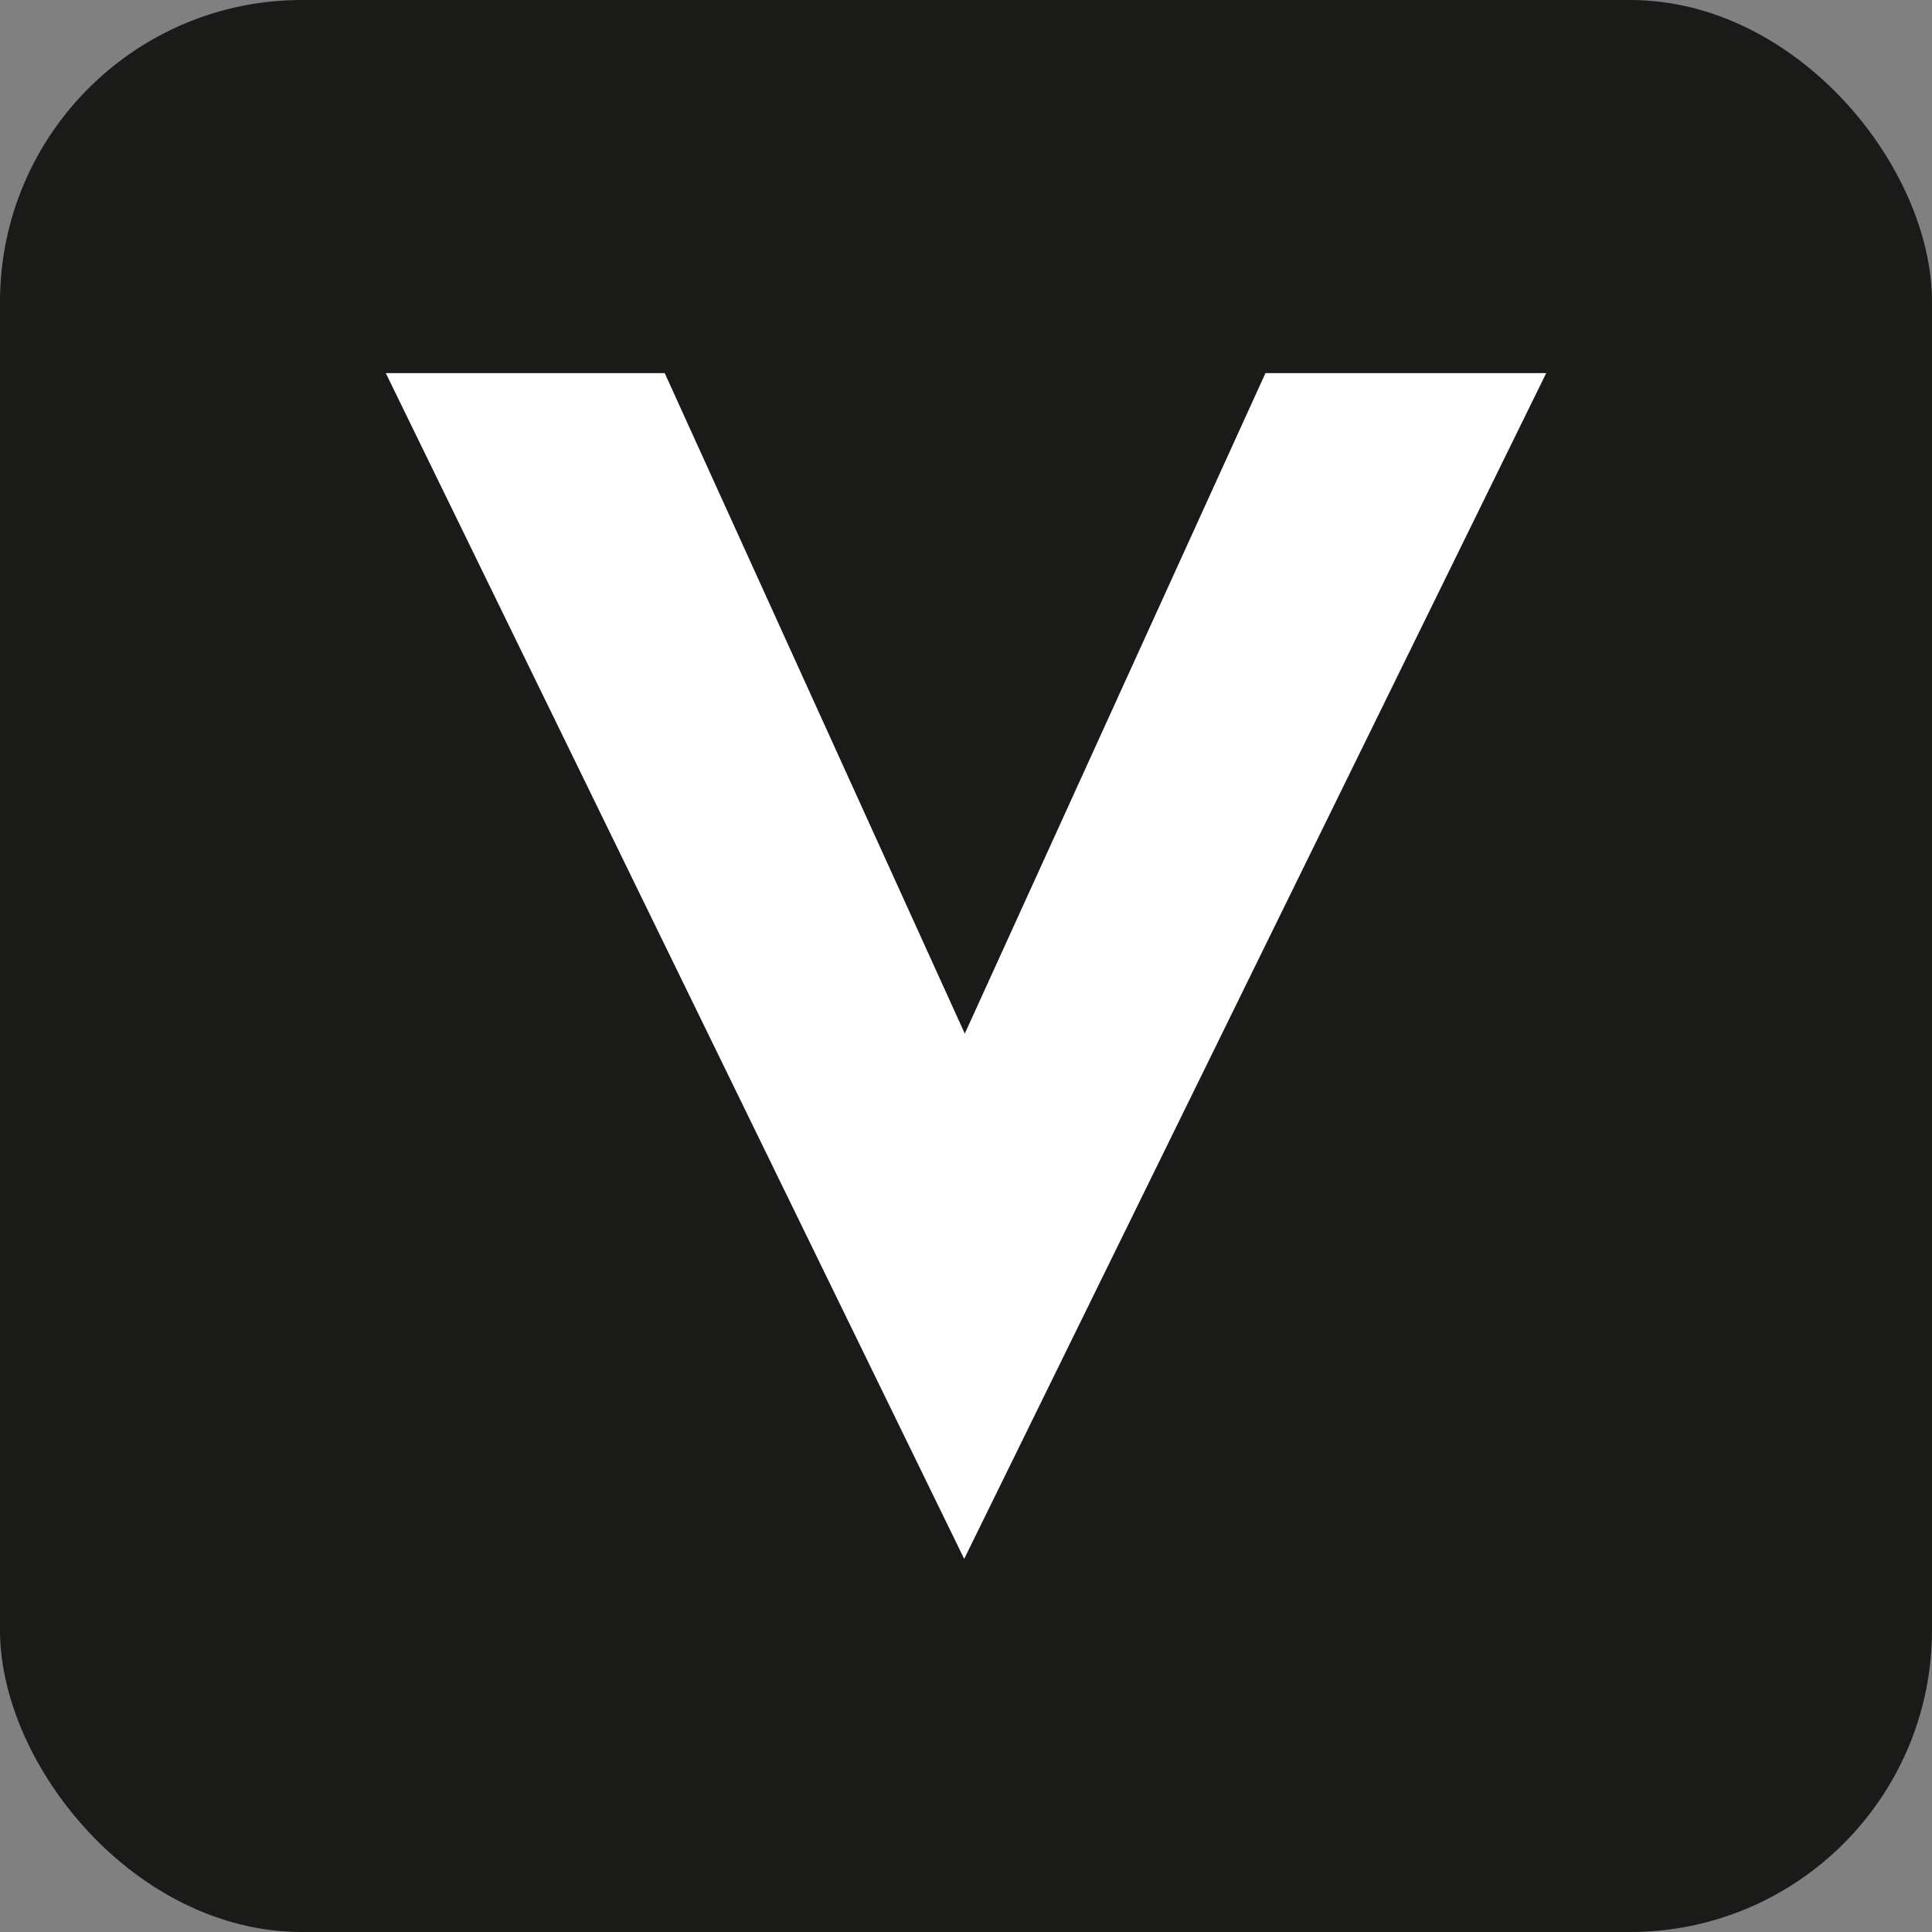 <svg viewBox="0 0 32 32" xmlns="http://www.w3.org/2000/svg" data-sanitized-data-name="Layer 1" data-name="Layer 1" id="Layer_1"><rect x="0" y="0" width="32" height="32" fill="#808080" stroke="none"/><defs><style>.cls-1{fill:#1a1b18;}.cls-2{fill:#fff;fill-rule:evenodd;}</style></defs><rect rx="5" height="32" width="32" class="cls-1"></rect><polygon points="25.61 6.18 15.97 25.82 6.39 6.18 11.01 6.18 15.98 17.12 20.96 6.18 25.61 6.18" class="cls-2"></polygon></svg>